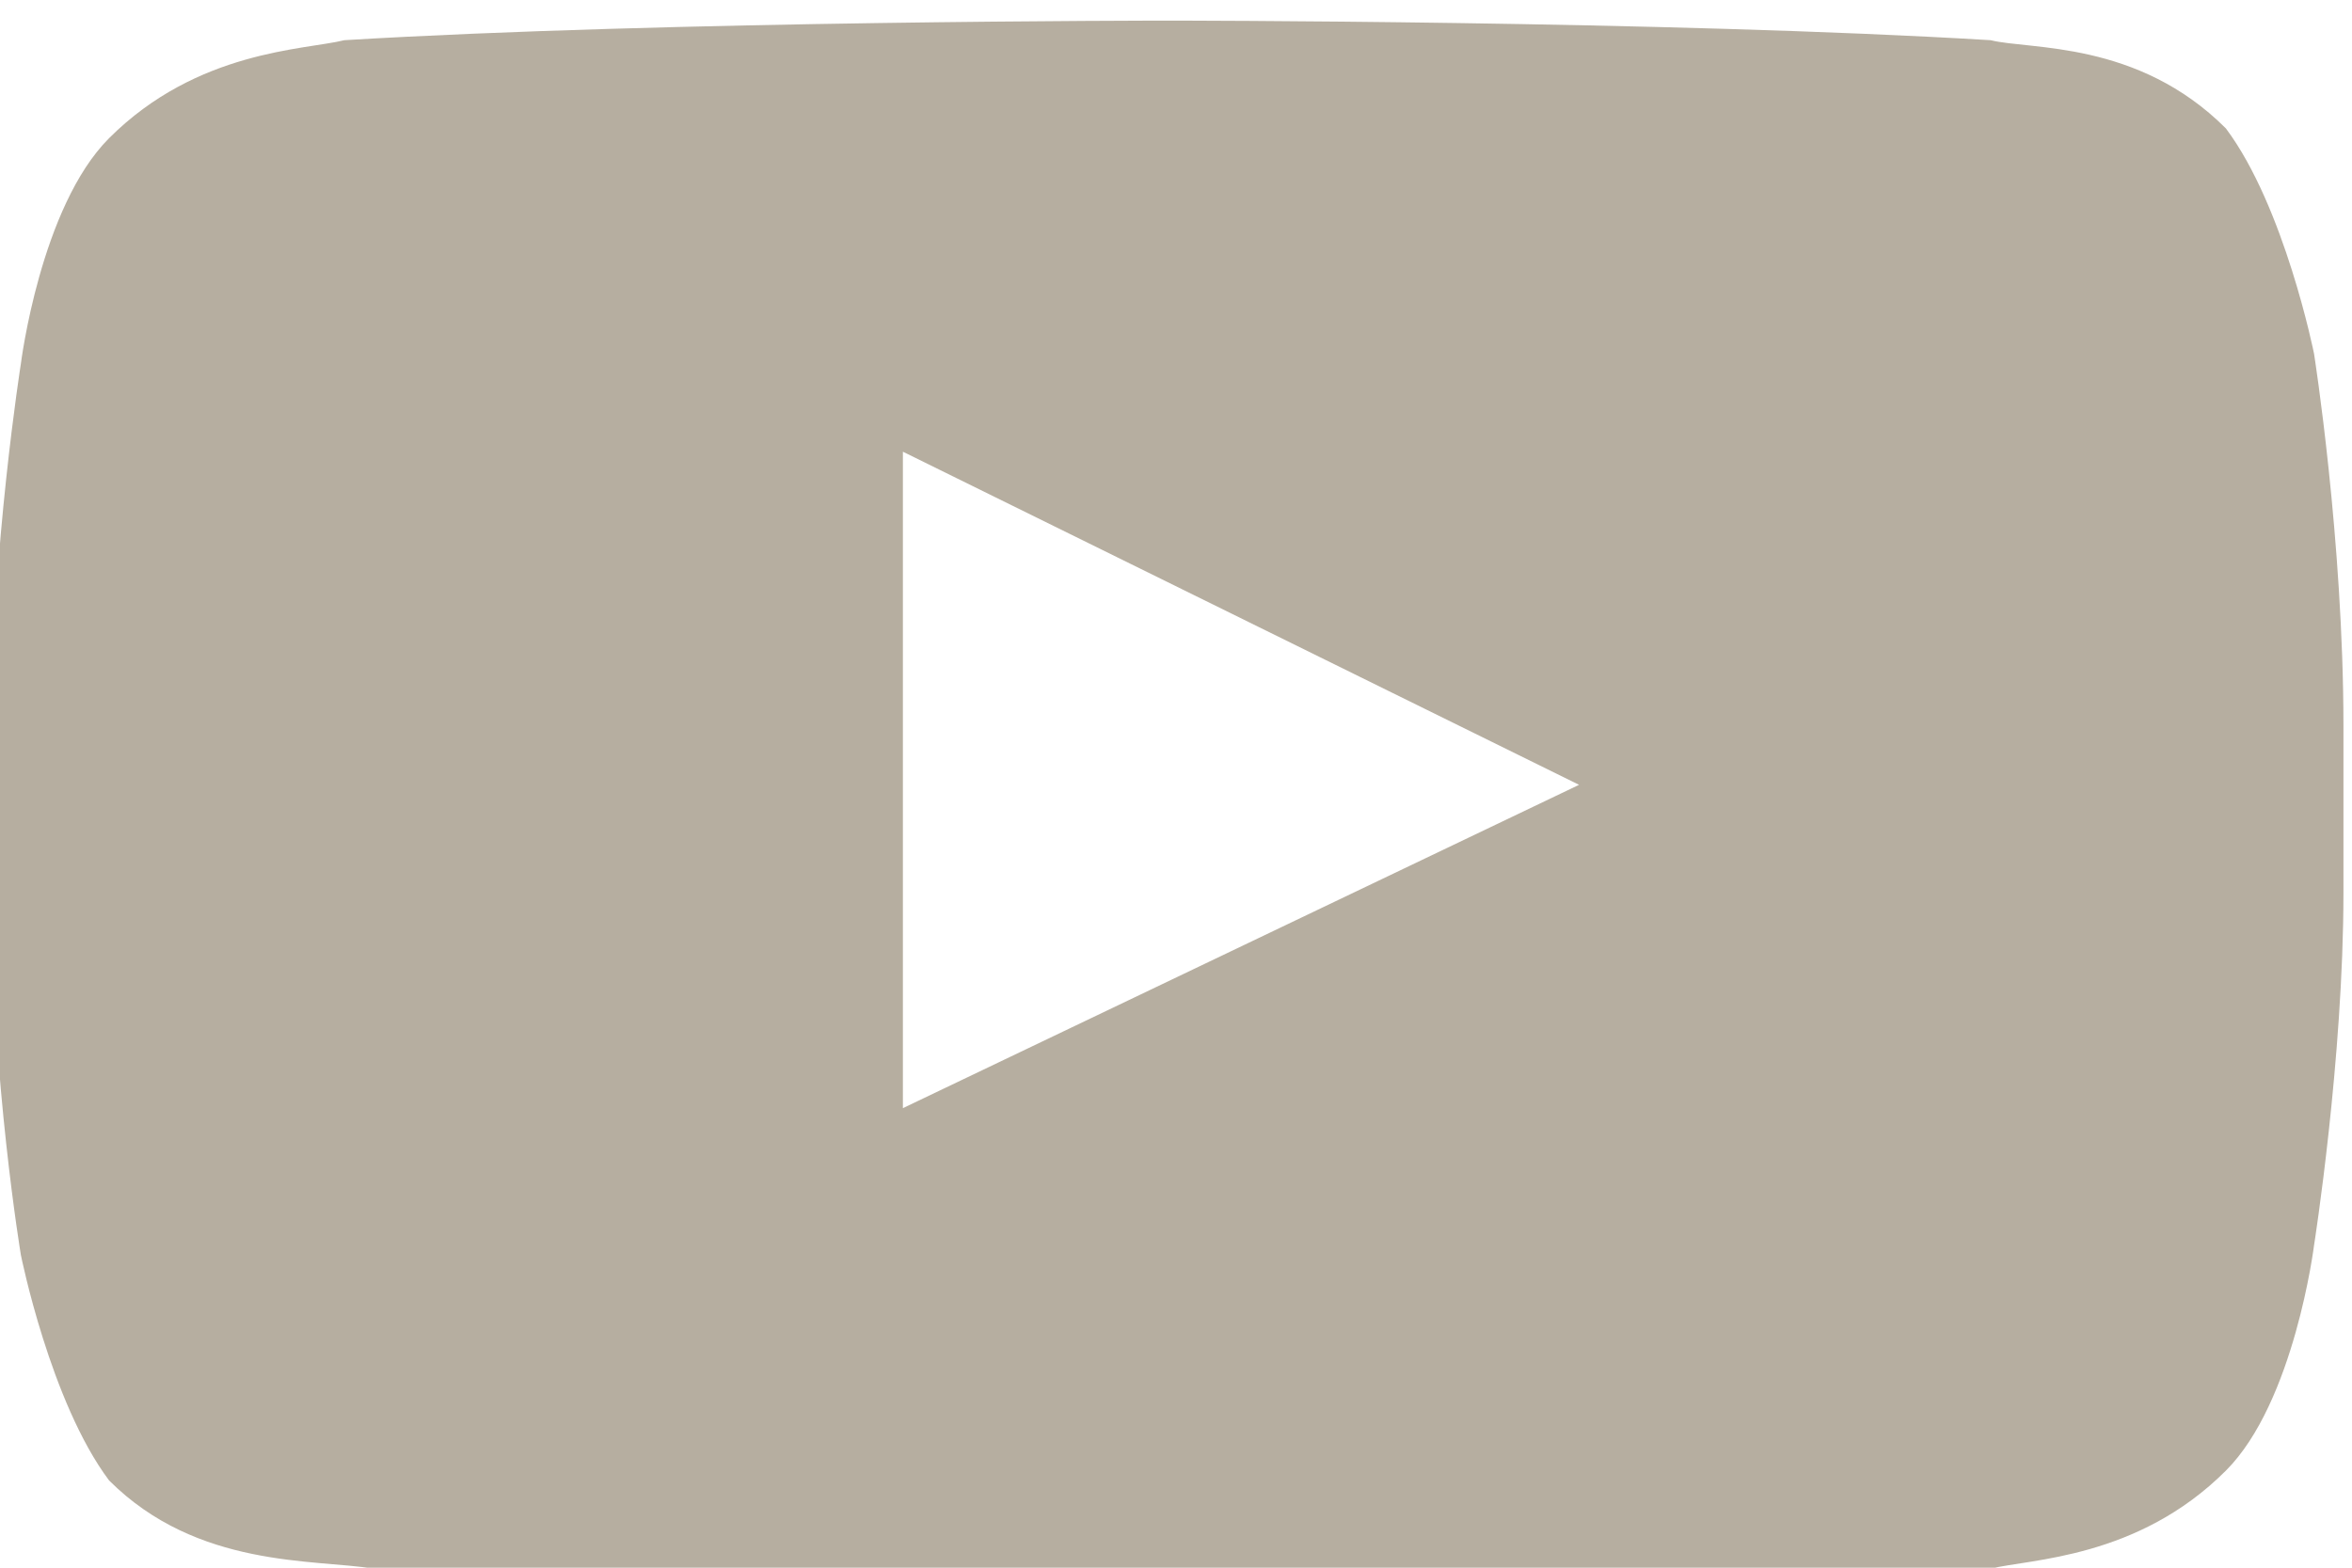 <?xml version="1.0" encoding="UTF-8"?>
<!DOCTYPE svg PUBLIC "-//W3C//DTD SVG 1.1//EN" "http://www.w3.org/Graphics/SVG/1.1/DTD/svg11.dtd">
<!-- Creator: CorelDRAW -->
<svg xmlns="http://www.w3.org/2000/svg" xml:space="preserve" width="8.91mm" height="5.94mm" version="1.1" style="shape-rendering:geometricPrecision; text-rendering:geometricPrecision; image-rendering:optimizeQuality; fill-rule:evenodd; clip-rule:evenodd"
viewBox="0 0 891 594"
 xmlns:xlink="http://www.w3.org/1999/xlink"
 xmlns:xodm="http://www.corel.com/coreldraw/odm/2003">
 <defs>
  <style type="text/css">
   <![CDATA[
    .fil0 {fill:#B6AEA0;fill-rule:nonzero}
   ]]>
  </style>
 </defs>
 <g id="Слой_x0020_1">
  <path class="fil0" d="M876.62 134.03c0,0 -11.13,-55.69 -33.41,-85.39 -33.41,-33.41 -74.25,-29.7 -89.1,-33.41 -122.51,-7.42 -311.84,-7.42 -311.84,-7.42l0 0c0,0 -189.33,0 -311.84,7.42 -14.85,3.71 -55.69,3.71 -89.1,37.12 -25.99,25.99 -33.41,85.39 -33.41,85.39 0,0 -11.14,70.54 -11.14,137.36l0 63.11c0,70.54 11.14,137.36 11.14,137.36 0,0 11.14,55.69 33.41,85.38 33.41,33.42 77.96,29.7 100.23,33.42 66.83,7.42 300.71,7.42 300.71,7.42 0,0 189.33,0 311.84,-7.42 14.85,-3.72 55.69,-3.72 89.1,-37.13 25.99,-25.98 33.41,-85.38 33.41,-85.38 0,0 11.14,-70.54 11.14,-133.65l0 -63.11c0,-70.54 -11.14,-141.07 -11.14,-141.07zm-534.58 285.85l0 -248.73 256.15 126.22 -256.15 122.51z"/>
 </g>
</svg>

